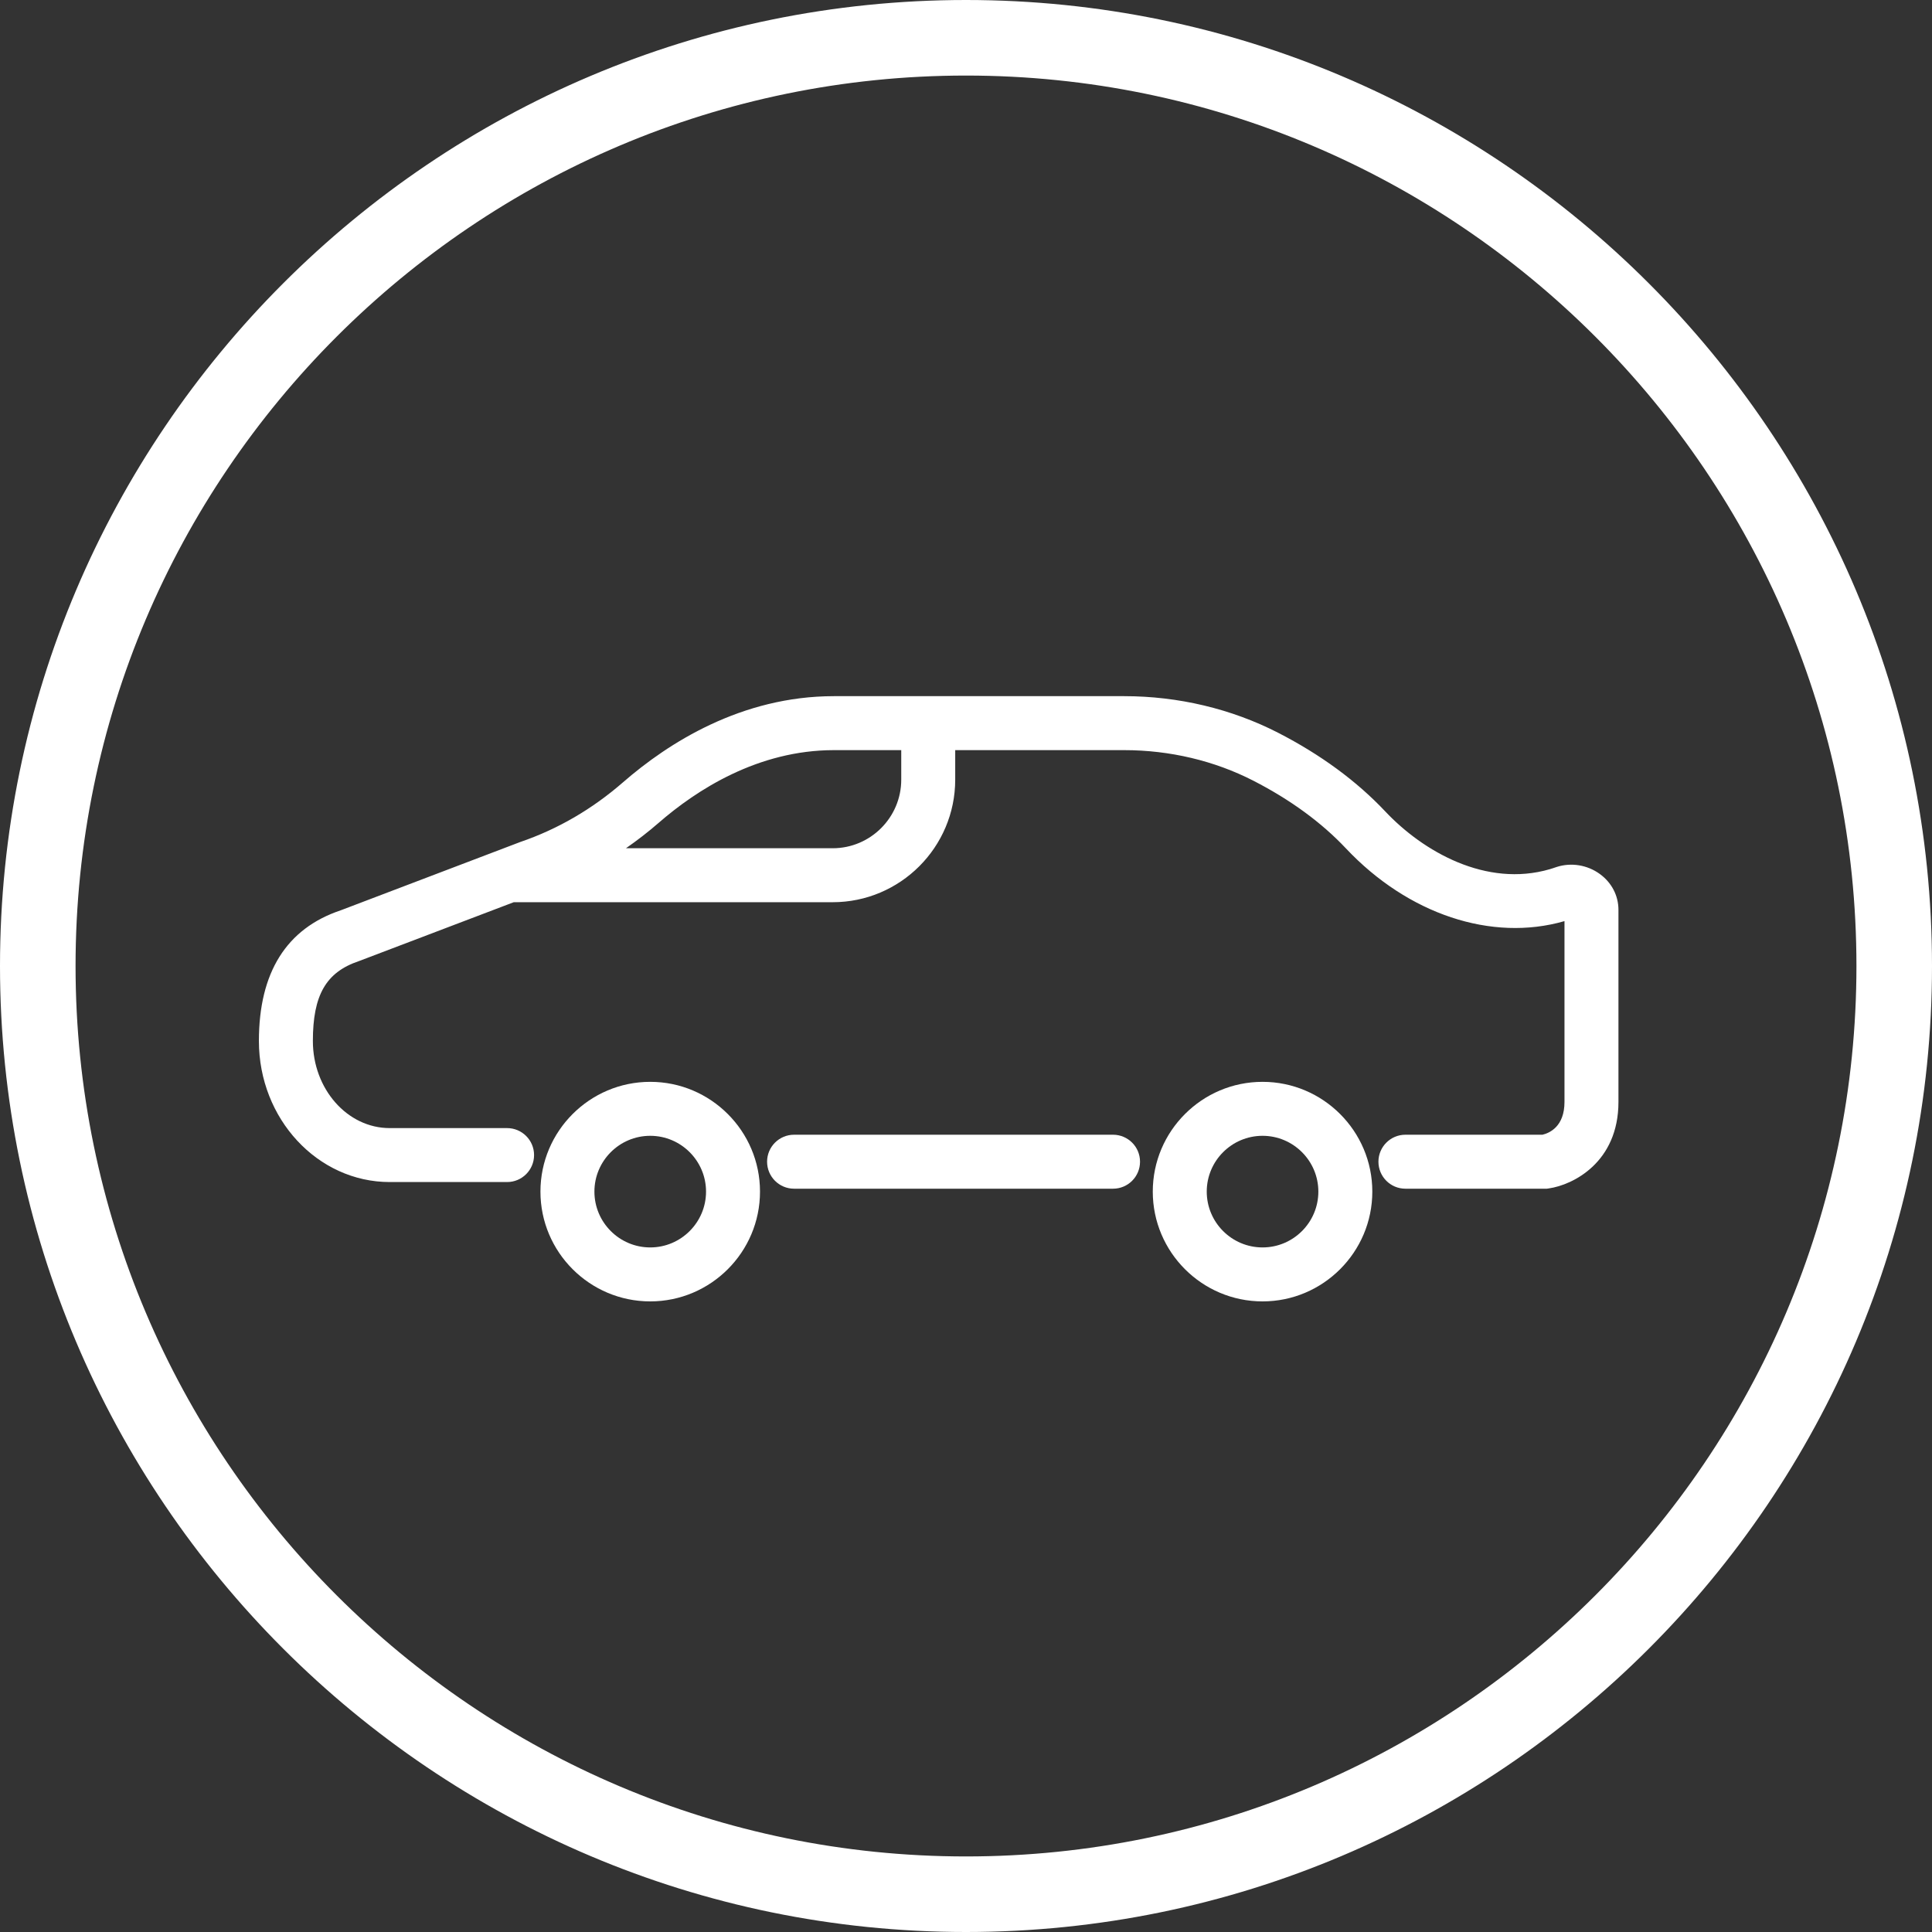 <?xml version="1.0" encoding="UTF-8"?>
<svg width="120px" height="120px" viewBox="0 0 120 120" version="1.1" xmlns="http://www.w3.org/2000/svg" xmlns:xlink="http://www.w3.org/1999/xlink">
    <rect x="0" y="0" width="120" height="120" fill="#333333" stroke="none"/>
    <!-- Generator: Sketch 47.1 (45422) - http://www.bohemiancoding.com/sketch -->
    <title>Page 1</title>
    <desc>Created with Sketch.</desc>
    <defs></defs>
    <g id="Page-1" stroke="none" stroke-width="1" fill="none" fill-rule="evenodd">
        <g id="Start-Seite" transform="translate(-263, -4333)" fill="#FFFFFF">
            <g id="Page-1" transform="translate(263, 4333)">
                <path d="M60,4.693 C29.504,4.693 4.693,29.504 4.693,60 C4.693,90.496 29.504,115.307 60,115.307 C90.496,115.307 115.307,90.496 115.307,60 C115.307,29.504 90.496,4.693 60,4.693 M60,120 C26.916,120 0,93.084 0,60 C0,26.916 26.916,0 60,0 C93.084,0 120,26.916 120,60 C120,93.084 93.084,120 60,120" id="Fill-1"></path>
                <path d="M78.419,77.48 C76.507,77.48 74.953,75.925 74.953,74.013 C74.953,72.103 76.507,70.547 78.419,70.547 C80.331,70.547 81.885,72.103 81.885,74.013 C81.885,75.925 80.331,77.48 78.419,77.48 M78.419,67.195 C74.66,67.195 71.601,70.254 71.601,74.013 C71.601,77.773 74.66,80.832 78.419,80.832 C82.178,80.832 85.237,77.773 85.237,74.013 C85.237,70.254 82.178,67.195 78.419,67.195" id="Fill-3"></path>
                <path d="M40.387,77.48 C38.475,77.48 36.92,75.925 36.92,74.013 C36.92,72.103 38.475,70.547 40.387,70.547 C42.298,70.547 43.853,72.103 43.853,74.013 C43.853,75.925 42.298,77.48 40.387,77.48 M40.387,67.195 C36.627,67.195 33.568,70.254 33.568,74.013 C33.568,77.773 36.627,80.832 40.387,80.832 C44.146,80.832 47.205,77.773 47.205,74.013 C47.205,70.254 44.146,67.195 40.387,67.195" id="Fill-5"></path>
                <path d="M55.978,48.426 C55.978,50.775 54.066,52.686 51.718,52.686 L38.879,52.686 C39.574,52.202 40.252,51.681 40.905,51.113 C43.274,49.051 47.088,46.592 51.798,46.592 L55.978,46.592 L55.978,48.426 Z M99.369,54.286 C98.59,53.719 97.584,53.558 96.681,53.851 L96.499,53.912 C96.425,53.937 96.366,53.956 96.267,53.986 C92.307,55.141 88.387,52.89 86.039,50.397 C84.26,48.51 82.022,46.867 79.388,45.514 C76.492,44.027 73.185,43.24 69.825,43.24 L51.798,43.24 C46.051,43.24 41.505,46.147 38.704,48.584 C36.785,50.254 34.652,51.498 32.312,52.299 L21.161,56.542 C17.79,57.672 16.081,60.403 16.081,64.659 C16.081,69.49 19.725,73.419 24.204,73.419 L31.496,73.419 C32.422,73.419 33.172,72.669 33.172,71.744 C33.172,70.818 32.422,70.068 31.496,70.068 L24.204,70.068 C21.573,70.068 19.433,67.641 19.433,64.659 C19.433,61.816 20.242,60.386 22.29,59.697 L31.91,56.038 L51.718,56.038 C55.915,56.038 59.33,52.623 59.33,48.426 L59.33,46.592 L69.825,46.592 C72.655,46.592 75.432,47.25 77.857,48.496 C80.151,49.674 82.083,51.087 83.598,52.696 C87.453,56.787 92.651,58.517 97.173,57.212 L97.173,68.442 C97.173,69.962 96.258,70.373 95.804,70.48 L87.293,70.48 C86.367,70.48 85.617,71.231 85.617,72.156 C85.617,73.082 86.367,73.832 87.293,73.832 L96.079,73.832 L96.197,73.815 C97.694,73.602 100.525,72.203 100.525,68.442 L100.525,56.511 C100.525,55.63 100.103,54.819 99.369,54.286 L99.369,54.286 Z" id="Fill-7"></path>
                <path d="M69.133,70.48 L49.321,70.48 C48.396,70.48 47.645,71.23 47.645,72.156 C47.645,73.082 48.396,73.832 49.321,73.832 L69.133,73.832 C70.059,73.832 70.809,73.082 70.809,72.156 C70.809,71.23 70.059,70.48 69.133,70.48" id="Fill-9"></path>
            </g>
        </g>
    </g>
</svg>